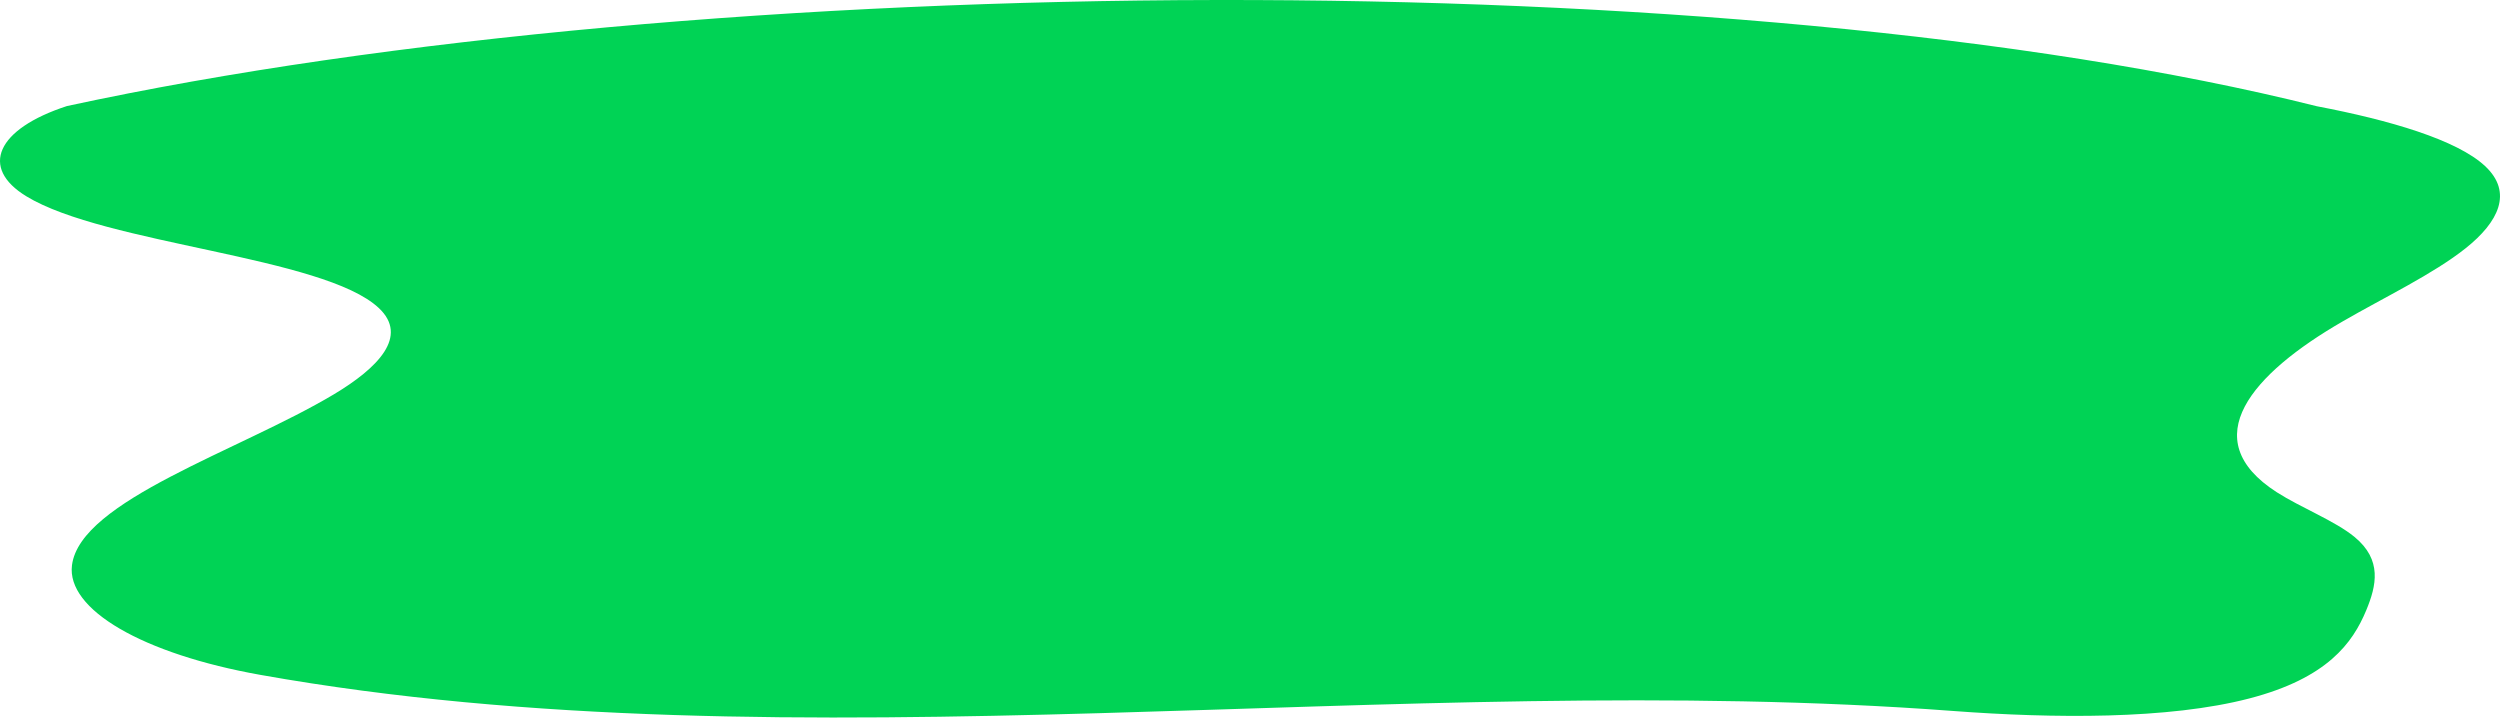 <?xml version="1.0" encoding="UTF-8"?> <svg xmlns="http://www.w3.org/2000/svg" width="3087" height="886" viewBox="0 0 3087 886" fill="none"> <path d="M2411.2 877.871C2535.45 887.215 2677.54 888.534 2777.64 862.404C2873.99 837.29 2905.11 793.821 2921.83 753.575C2934.42 723.228 2941.83 691.364 2907.35 662.985C2883.39 643.281 2840.86 626.726 2811.43 607.859C2709.12 542.195 2781.38 461.222 2892.35 397.106C2944.26 367.032 3004.72 338.339 3044.85 306.328C3084.98 274.318 3103.56 237.63 3068.45 204.97C3033.62 172.594 2950.68 148.285 2860.83 131.186C2148.28 -47.167 873.485 -40.181 82.671 130.955C-4.068 159.209 -25.568 207 32.567 242.401C129.961 301.765 399.52 316.499 467.654 380.248C505.164 415.325 466.644 454.399 412.142 486.985C295.215 556.771 99.226 617.998 88.9 697.779C81.797 752.57 176.021 807.445 321.688 833.365C984.444 951.441 1727.53 826.422 2411.2 877.871Z" fill="#00D355"></path> </svg> 